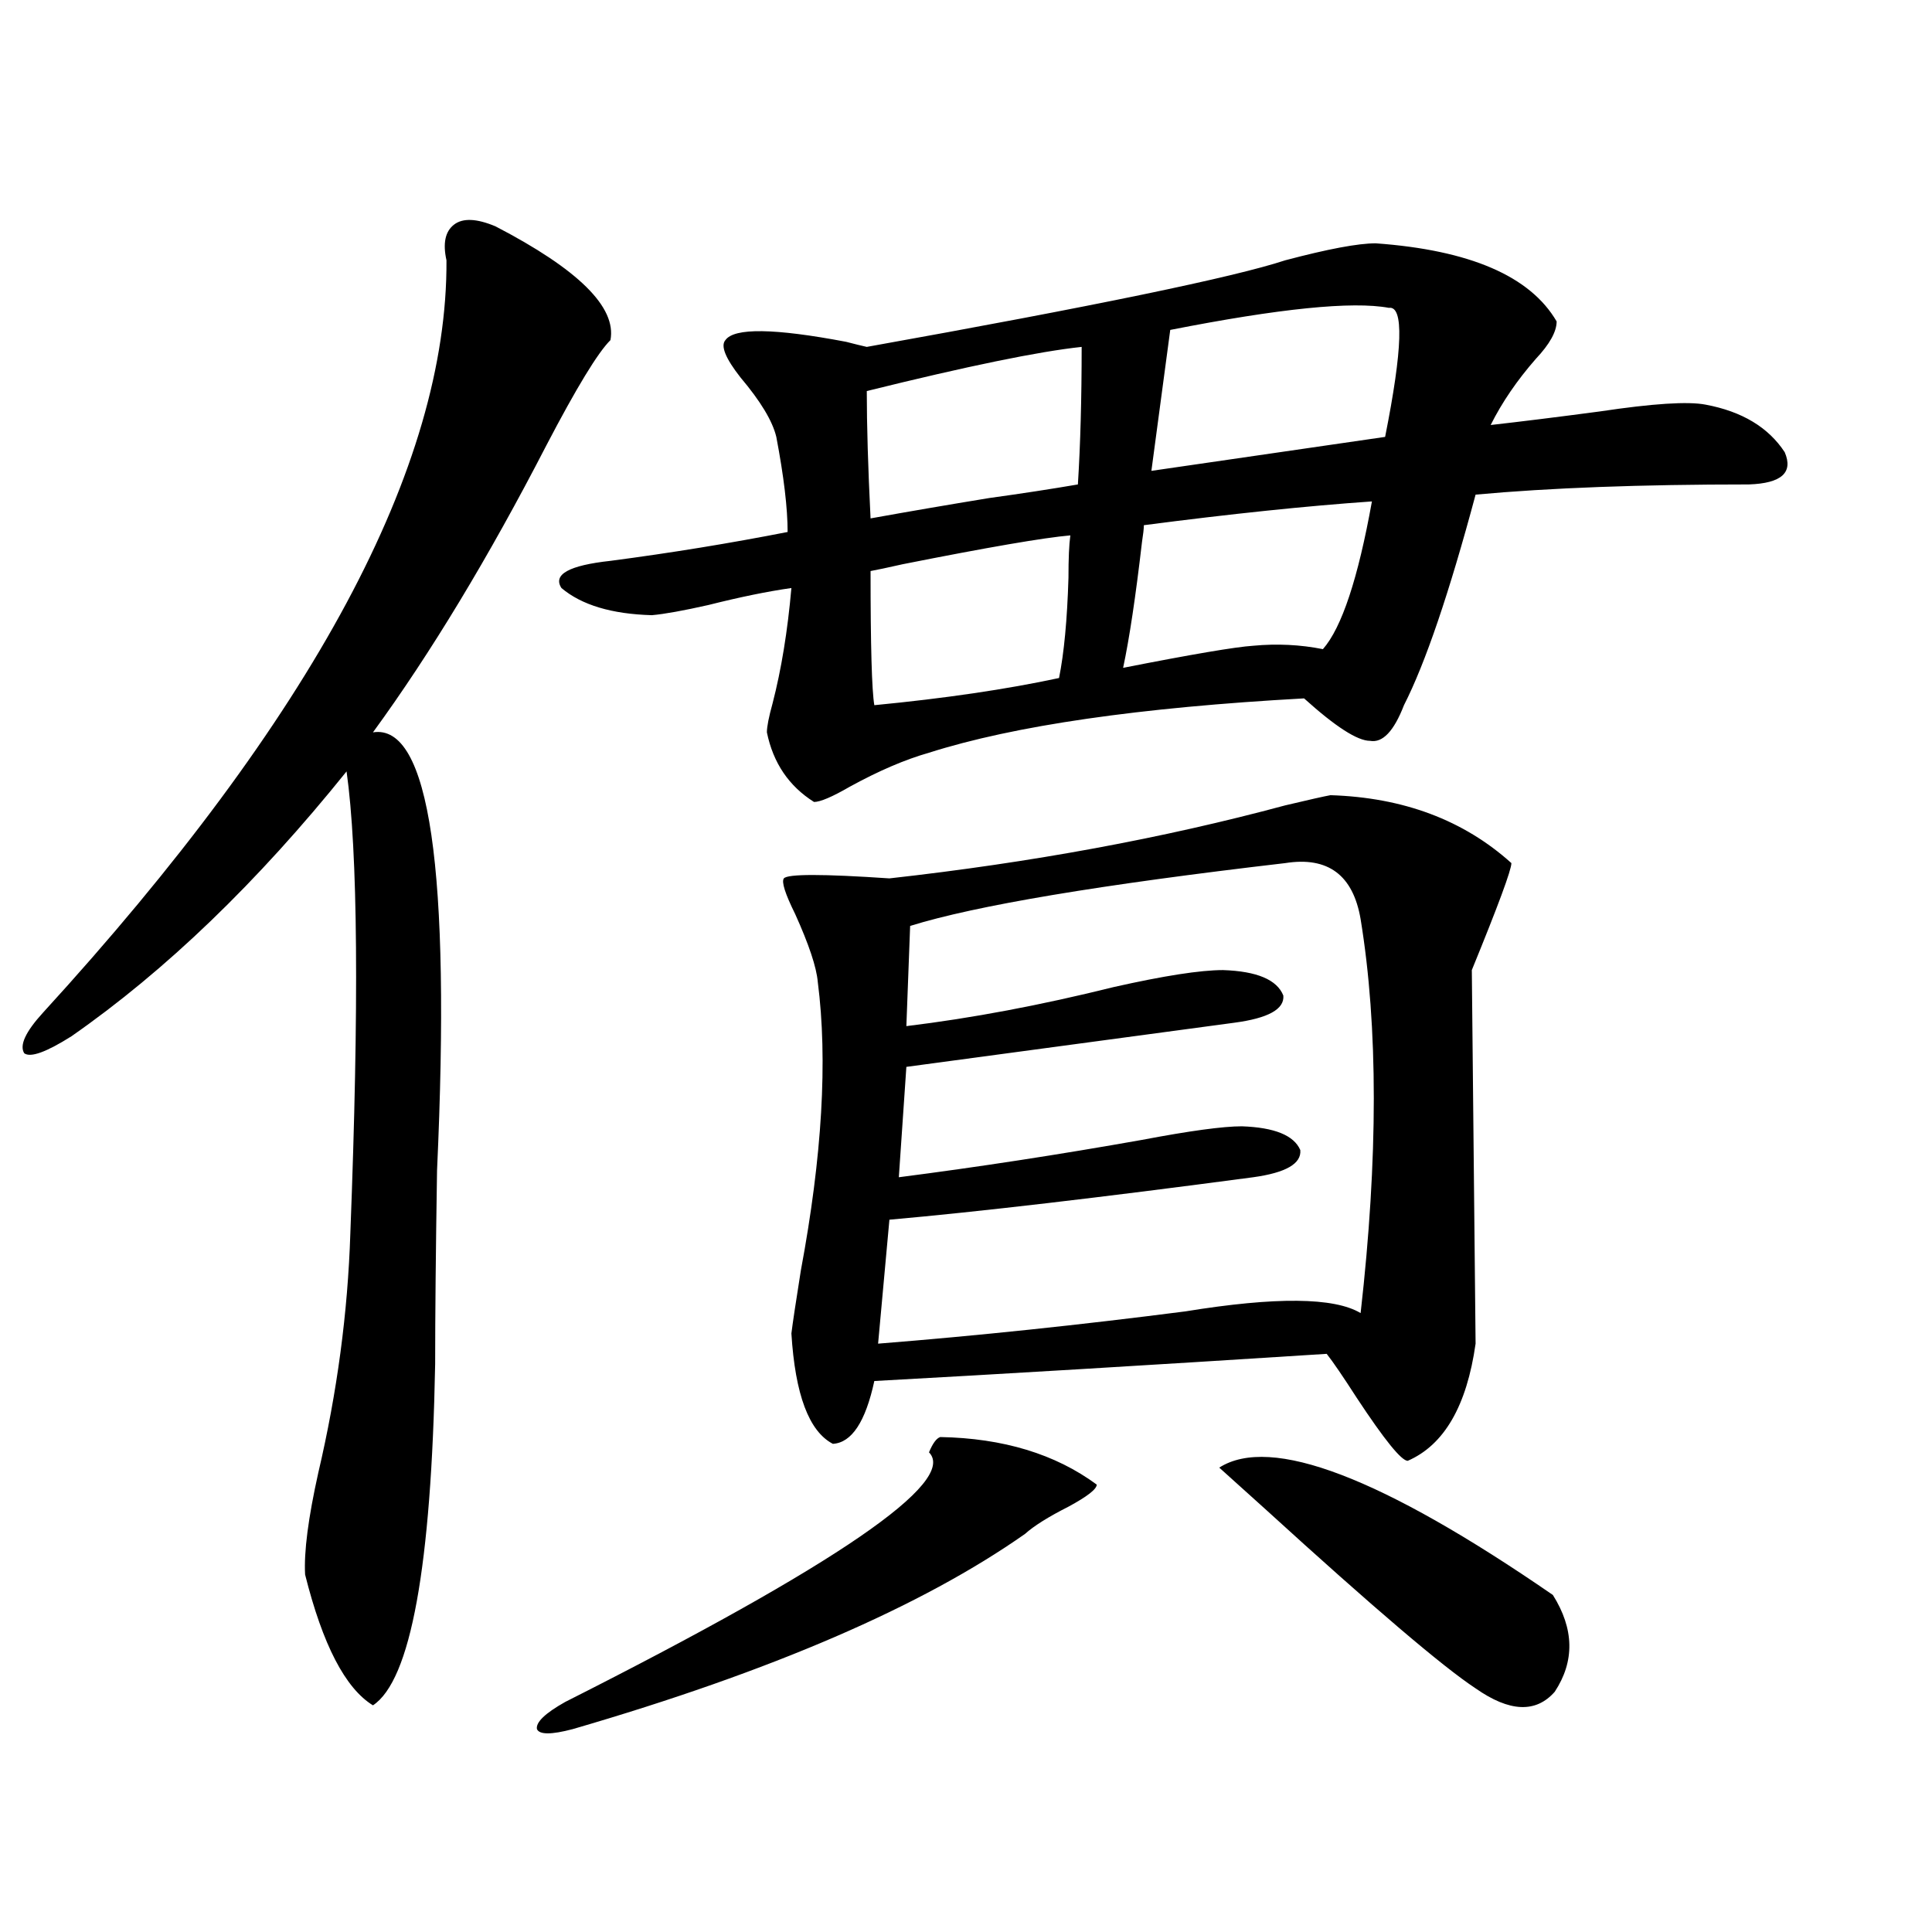 <?xml version="1.0" encoding="utf-8"?>
<!-- Generator: Adobe Illustrator 16.0.0, SVG Export Plug-In . SVG Version: 6.00 Build 0)  -->
<!DOCTYPE svg PUBLIC "-//W3C//DTD SVG 1.1//EN" "http://www.w3.org/Graphics/SVG/1.1/DTD/svg11.dtd">
<svg version="1.1" id="图层_1" xmlns="http://www.w3.org/2000/svg" xmlns:xlink="http://www.w3.org/1999/xlink" x="0px" y="0px"
	 width="1000px" height="1000px" viewBox="0 0 1000 1000" enable-background="new 0 0 1000 1000" xml:space="preserve">
<path d="M256.457,117.152c42.926,22.274,62.758,41.899,59.511,58.887c-6.509,6.454-17.561,24.609-33.17,54.492
	c-29.923,58.008-59.846,107.528-89.754,148.535c29.268-4.683,40.319,70.903,33.17,226.758c-0.655,41.61-0.976,75.009-0.976,100.195
	c-1.951,104.892-12.683,163.765-32.194,176.66c-14.313-8.789-26.021-31.353-35.121-67.676c-0.655-11.714,1.616-29.292,6.829-52.734
	c9.756-41.597,15.274-82.905,16.585-123.926c4.543-117.773,3.902-197.452-1.951-239.063
	C133.198,456.712,85.729,502.415,36.95,536.391c-13.018,8.212-21.143,11.138-24.39,8.789c-2.606-4.093,0.641-11.124,9.756-21.094
	C162.146,371.156,231.732,241.38,231.092,134.73c-1.951-8.789-0.655-14.941,3.902-18.457
	C239.537,112.758,246.701,113.06,256.457,117.152z M486.695,743.813c32.515,0.591,59.511,8.789,80.974,24.609
	c0,2.349-4.878,6.152-14.634,11.426c-10.411,5.273-17.896,9.97-22.438,14.063c-53.337,37.491-131.384,71.191-234.141,101.074
	c-11.066,2.925-17.24,2.925-18.536,0c-0.655-3.516,4.223-8.212,14.634-14.063c140.484-70.89,203.242-113.956,188.288-129.199
	C482.793,747.04,484.744,744.403,486.695,743.813z M712.056,125.941c48.779,3.516,79.998,17.001,93.656,40.43
	c0,5.273-3.582,11.728-10.731,19.336c-9.756,11.138-17.561,22.563-23.414,34.277c15.609-1.758,34.466-4.093,56.584-7.031
	c27.316-4.093,45.518-5.273,54.633-3.516c18.856,3.516,32.515,11.728,40.975,24.609c4.543,10.547-1.631,16.122-18.536,16.699
	c-55.943,0-103.092,1.758-141.46,5.273c-13.658,50.977-26.021,87.313-37.072,108.984c-5.213,13.485-11.066,19.638-17.561,18.457
	c-6.509,0-17.896-7.319-34.146-21.973c-85.211,4.696-149.92,14.063-194.142,28.125c-12.362,3.516-26.021,9.38-40.975,17.578
	c-9.115,5.273-15.289,7.91-18.536,7.91c-13.018-8.198-21.143-20.215-24.39-36.035c0-2.925,0.976-7.91,2.927-14.941
	c4.543-17.578,7.805-37.491,9.756-59.766c-12.362,1.758-26.676,4.696-42.926,8.789c-13.018,2.938-22.773,4.696-29.268,5.273
	c-20.822-0.577-36.432-5.273-46.828-14.063c-4.558-7.031,3.902-11.714,25.365-14.063c31.219-4.093,61.782-9.077,91.705-14.941
	c0-12.305-1.951-28.702-5.854-49.219c-1.951-8.198-8.14-18.457-18.536-30.762c-7.805-9.956-10.411-16.397-7.805-19.336
	c4.543-6.44,25.365-6.152,62.438,0.879c4.543,1.181,8.125,2.06,10.731,2.637c117.711-21.094,189.904-36.035,216.58-44.824
	C687.331,128.88,702.94,125.941,712.056,125.941z M688.642,411.586c37.713,1.181,68.932,12.896,93.656,35.156
	c0,3.516-6.829,21.973-20.487,55.371l1.951,193.359c-4.558,32.231-16.265,52.446-35.121,60.645c-3.262,0-12.042-10.835-26.341-32.52
	c-7.164-11.124-12.362-18.745-15.609-22.852c-91.705,5.864-169.752,10.547-234.141,14.063c-4.558,21.094-11.707,31.942-21.463,32.52
	c-12.362-6.44-19.512-25.488-21.463-57.129c0.641-5.273,2.271-16.108,4.878-32.52c11.052-59.175,13.979-108.984,8.78-149.414
	c-0.655-7.608-4.558-19.336-11.707-35.156c-5.213-10.547-7.164-16.699-5.854-18.457c1.951-2.335,20.152-2.335,54.633,0
	c73.489-8.198,141.78-20.792,204.873-37.793C677.575,413.935,685.38,412.177,688.642,411.586z M559.864,179.555
	c-22.118,2.349-59.19,9.97-111.217,22.852c0,17.578,0.641,39.551,1.951,65.918c19.512-3.516,39.999-7.031,61.462-10.547
	c16.905-2.335,32.194-4.683,45.853-7.031C559.209,230.243,559.864,206.513,559.864,179.555z M554.011,277.113
	c-13.658,1.181-42.605,6.152-86.827,14.941c-7.805,1.758-13.338,2.938-16.585,3.516c0,38.672,0.641,61.825,1.951,69.434
	c36.417-3.516,68.291-8.198,95.607-14.063c2.592-12.882,4.223-30.171,4.878-51.855C553.035,289.13,553.355,281.81,554.011,277.113z
	 M665.228,446.742c-95.607,11.138-160.331,21.973-194.142,32.52l-1.951,51.855c33.811-4.093,69.587-10.835,107.314-20.215
	c26.006-5.851,44.877-8.789,56.584-8.789c17.561,0.591,27.957,4.985,31.219,13.184c0.641,7.031-7.805,11.728-25.365,14.063
	c-74.145,9.97-130.729,17.578-169.752,22.852l-3.902,57.129c40.975-5.273,82.925-11.714,125.851-19.336
	c24.71-4.683,41.95-7.031,51.706-7.031c16.905,0.591,26.981,4.696,30.243,12.305c0.641,7.031-7.484,11.728-24.39,14.063
	c-79.357,10.547-142.115,17.88-188.288,21.973l-5.854,64.16c51.371-4.093,104.388-9.668,159.021-16.699
	c46.828-7.608,77.071-7.319,90.729,0.879c9.101-80.269,9.101-148.233,0-203.906C700.349,452.895,687.331,443.227,665.228,446.742z
	 M710.104,259.535c-33.825,2.349-73.169,6.454-118.046,12.305c0,1.758-0.335,4.696-0.976,8.789
	c-3.262,28.125-6.509,49.81-9.756,65.039c35.762-7.031,58.2-10.835,67.315-11.426c12.348-1.167,24.39-0.577,36.097,1.758
	C694.495,324.876,702.94,299.388,710.104,259.535z M718.885,159.34c-18.871-3.516-56.584,0.302-113.168,11.426l-9.756,72.949
	l120.973-17.578C726.034,180.434,726.689,158.173,718.885,159.34z M631.082,759.633c26.661-16.987,84.221,4.985,172.679,65.918
	c11.052,17.578,11.372,34.277,0.976,50.098c-9.756,11.124-23.414,10.547-40.975-1.758c-16.92-11.138-53.017-41.899-108.29-92.285
	C643.765,771.059,635.625,763.739,631.082,759.633z"/>
</svg>
